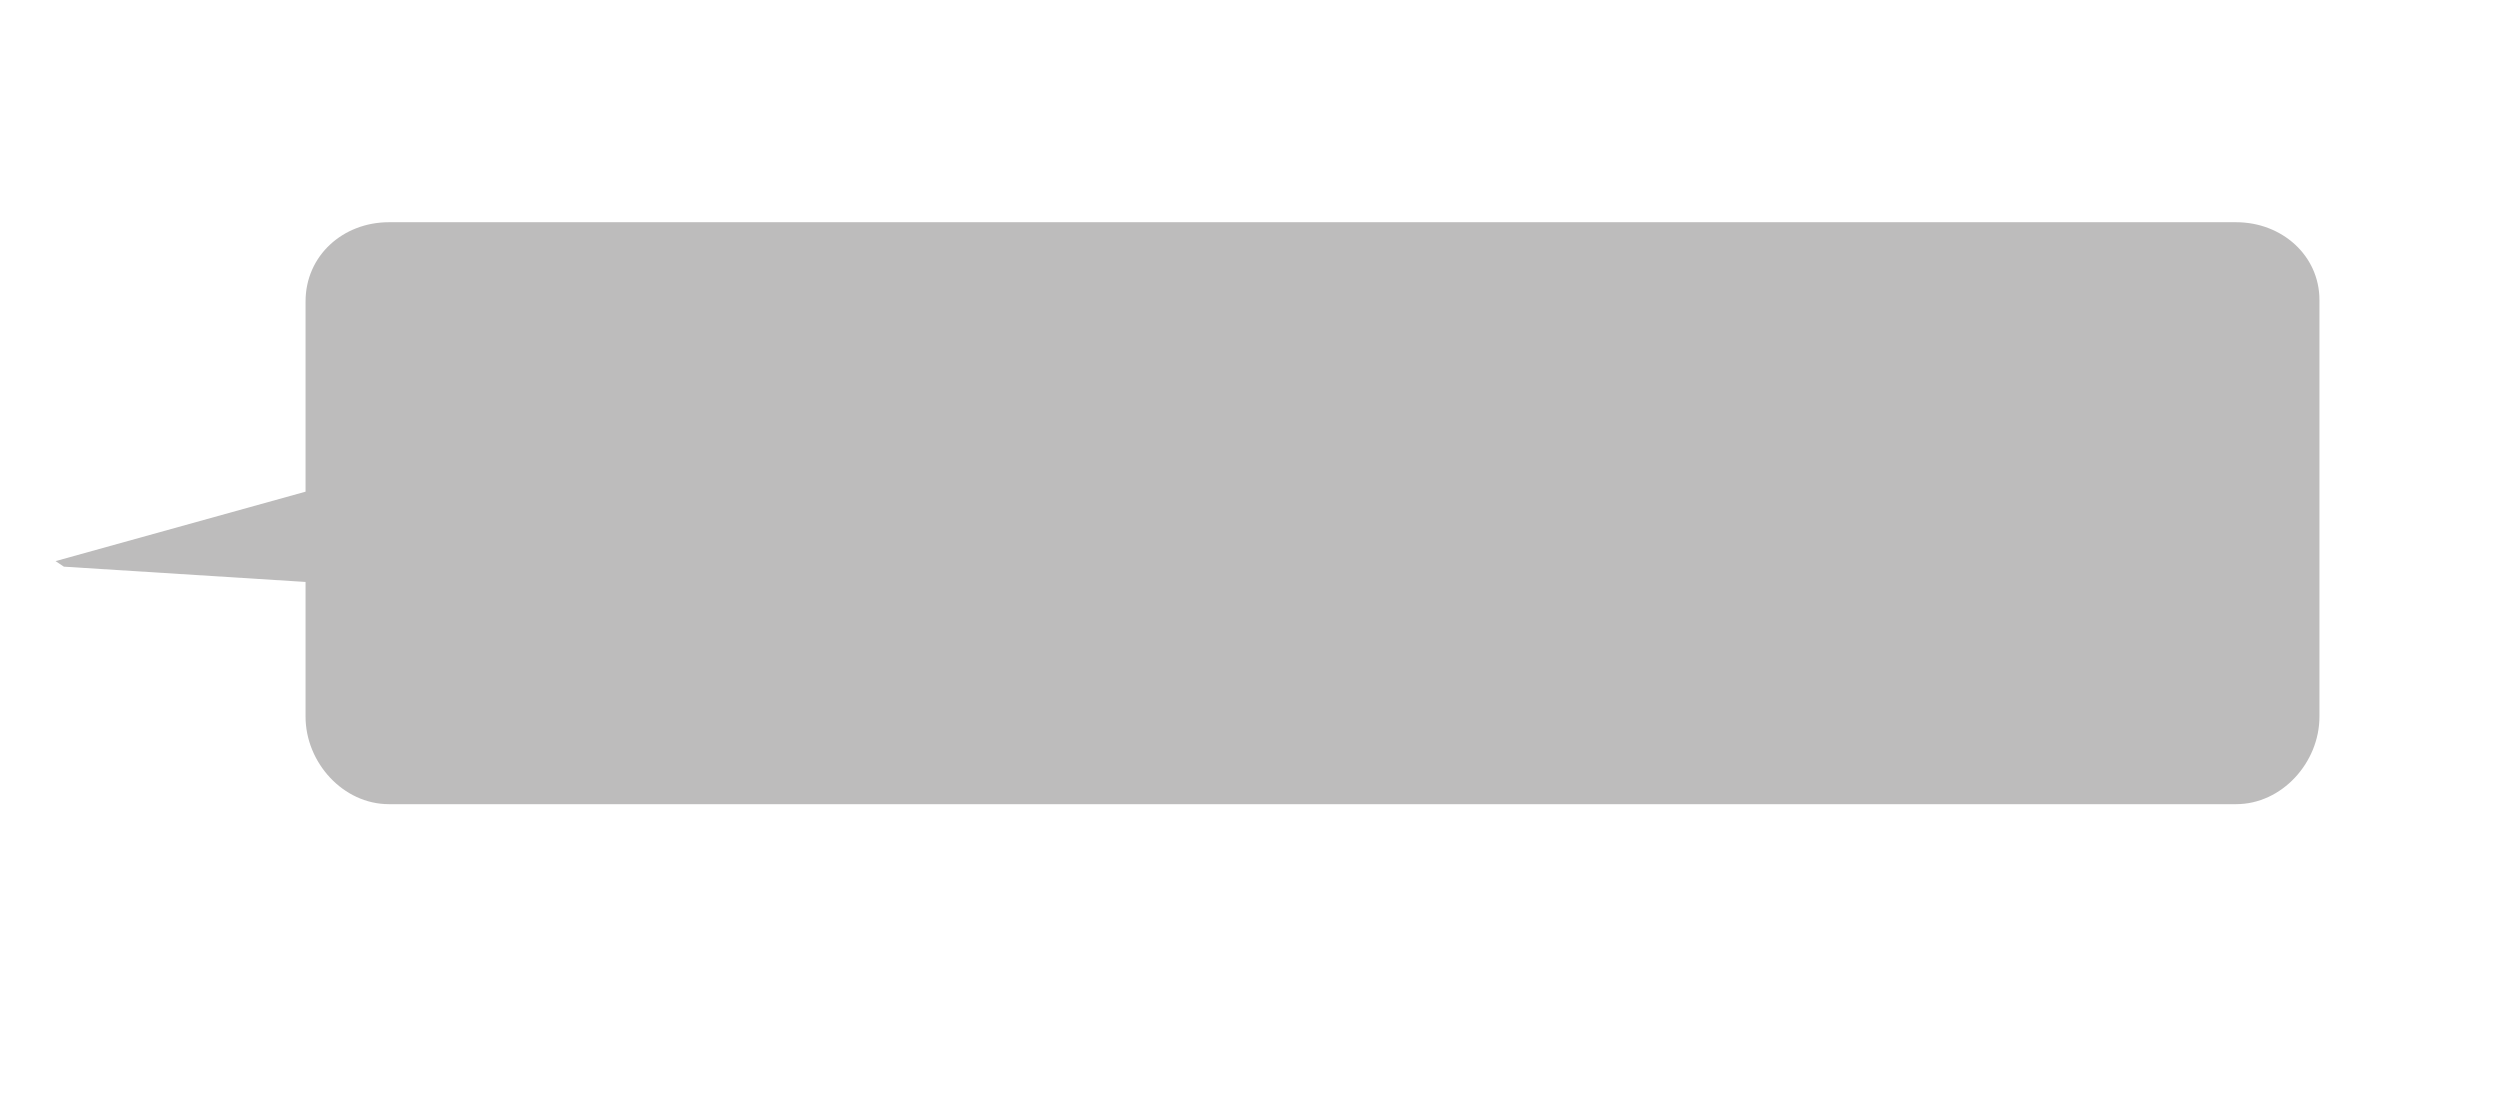 <?xml version="1.0" encoding="utf-8"?>
<!-- Generator: Adobe Illustrator 18.1.1, SVG Export Plug-In . SVG Version: 6.00 Build 0)  -->
<!DOCTYPE svg PUBLIC "-//W3C//DTD SVG 1.1//EN" "http://www.w3.org/Graphics/SVG/1.1/DTD/svg11.dtd">
<svg version="1.1" xmlns="http://www.w3.org/2000/svg" xmlns:xlink="http://www.w3.org/1999/xlink" x="0px" y="0px"
	 viewBox="0 0 180 80" enable-background="new 0 0 180 80" xml:space="preserve">
<g id="Layer_3" display="none">
</g>
<g id="Layer_2" display="none">
	<rect y="0" display="inline" fill="#D6D6D6" width="180" height="80"/>
</g>
<g id="Layer_1">
	<path opacity="0.3" fill="#231F20" d="M161,16H28c-3.3,0-6,2.4-6,5.7v13.7l-18,5l0.6,0.4L22,41.9v9.7c0,3.3,2.7,6.3,6,6.3h133
		c3.3,0,6-3,6-6.3v-30C167,18.4,164.3,16,161,16z"/>
</g>
</svg>
